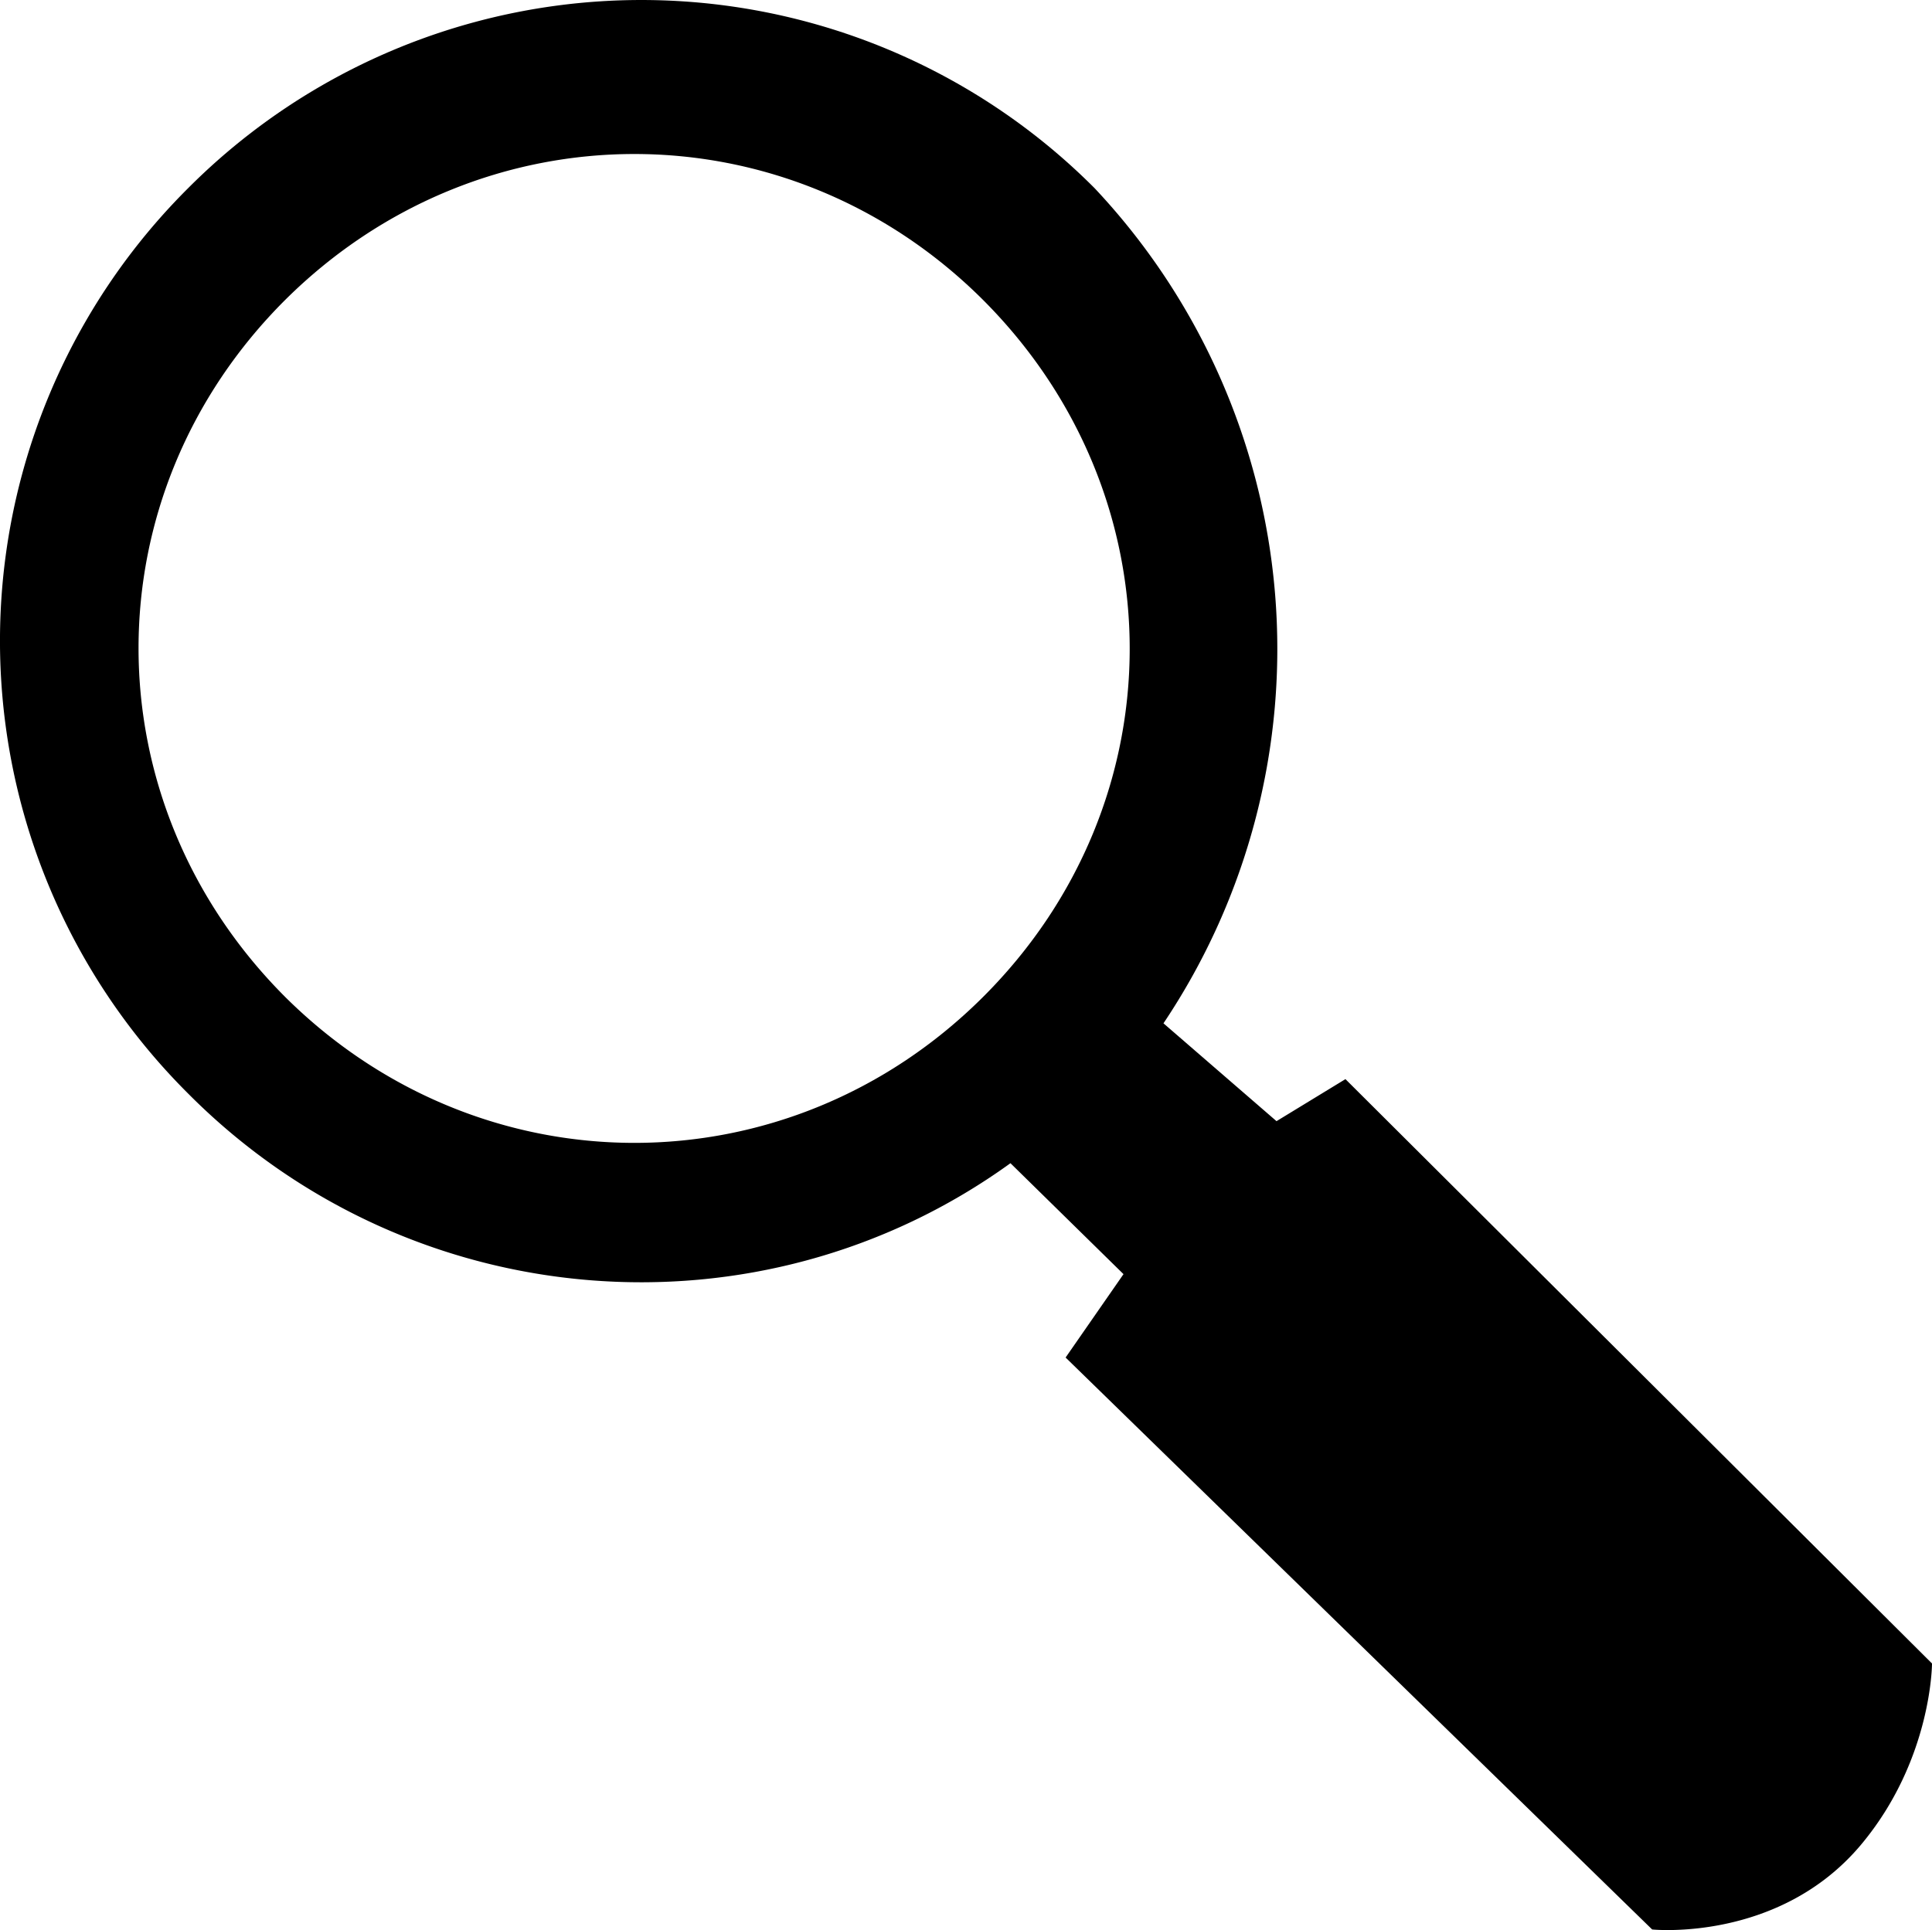 <?xml version="1.0" encoding="UTF-8"?> <svg xmlns="http://www.w3.org/2000/svg" xml:space="preserve" style="enable-background:new 0 0 28.04 28.02" viewBox="0.01 0 28.03 28.01"><path d="m19.53 15.66-1 .61-1.64-1.42a9.759 9.759 0 0 0-1-12.12 9.283 9.283 0 0 0-13.15 0 9.27 9.27 0 0 0 0 13.14c3.22 3.24 8.29 3.64 11.93 1.01l1.64 1.61-.84 1.21 8.51 8.3s1.84.19 3.03-1.23c1.03-1.23 1.03-2.63 1.03-2.63l-8.51-8.48zM4.15 14.47c-2.84-2.84-2.84-7.29 0-10.12 2.84-2.82 7.29-2.82 10.12 0 2.84 2.84 2.84 7.29 0 10.12-2.83 2.82-7.28 2.82-10.12 0z" style="fill-rule:evenodd;clip-rule:evenodd"></path></svg> 